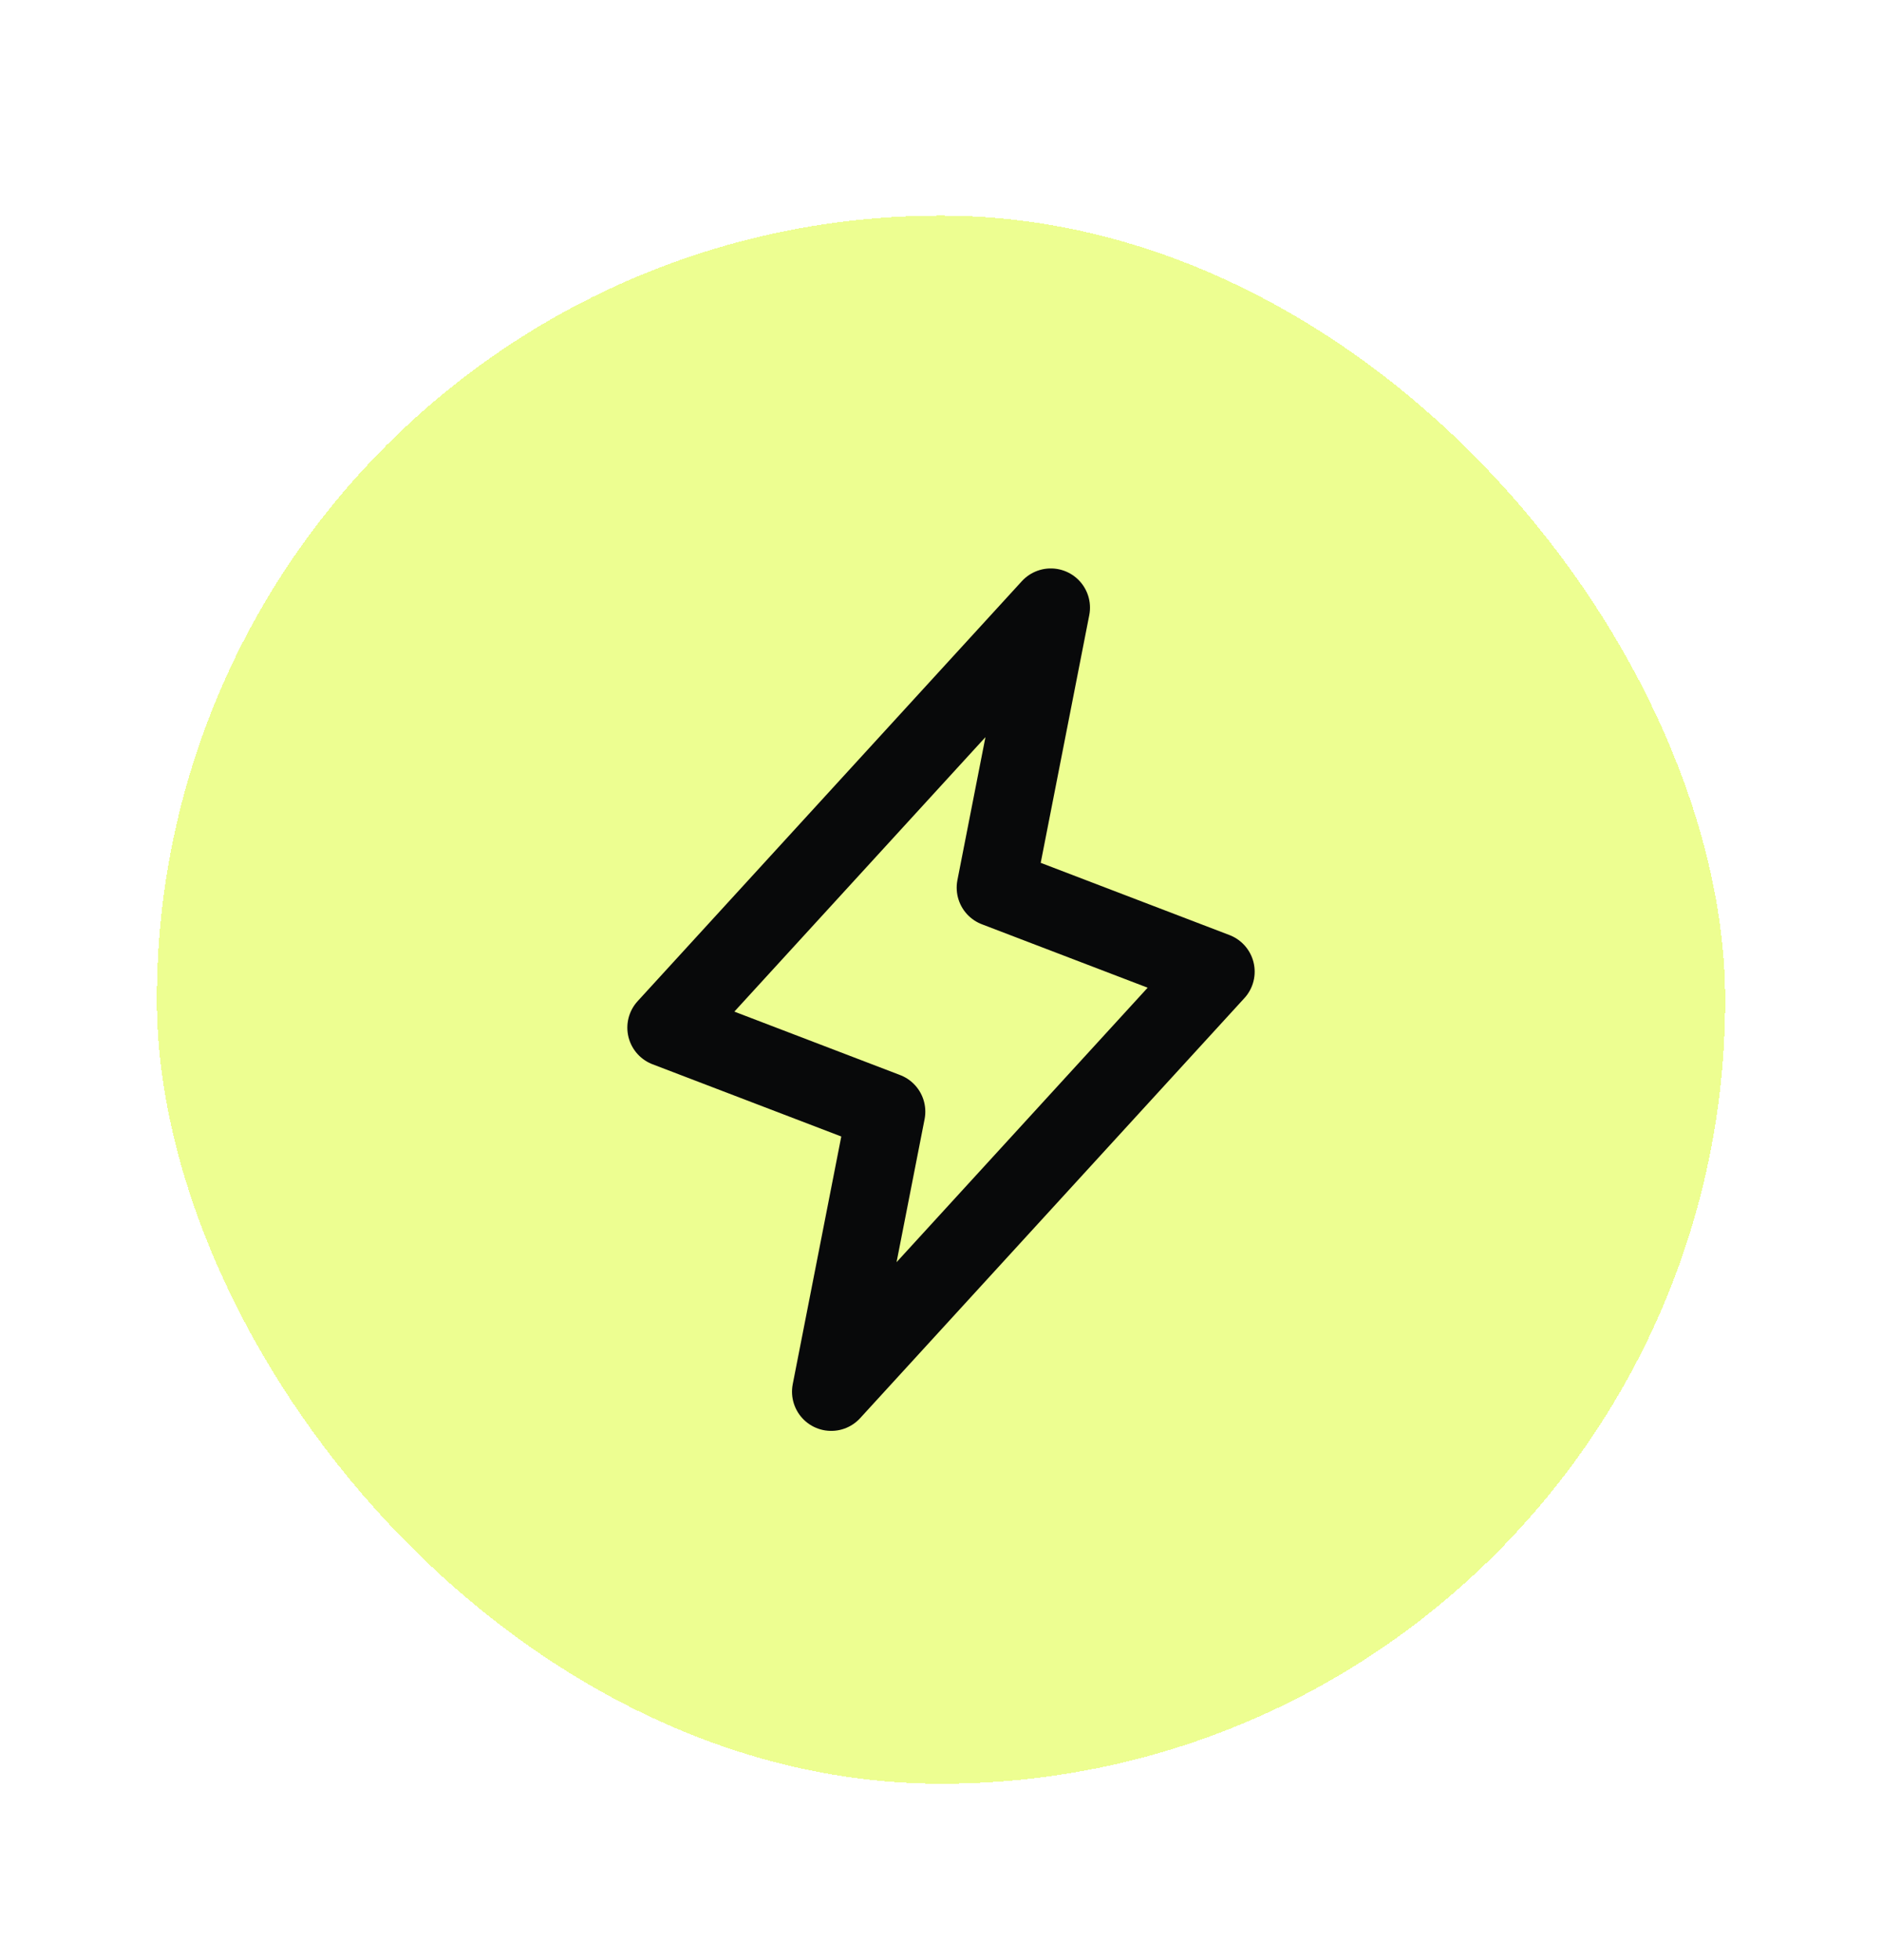 <svg width="48" height="50" viewBox="0 0 48 50" fill="none" xmlns="http://www.w3.org/2000/svg">
<g filter="url(#filter0_d_38_201)">
<rect x="4" y="3" width="40" height="40" rx="20" fill="#D9D9D9" shape-rendering="crispEdges"/>
<rect x="4" y="3" width="40" height="40" rx="20" fill="black" fill-opacity="0.2" shape-rendering="crispEdges"/>
<rect x="4" y="3" width="40" height="40" rx="20" fill="#C1FFA6" shape-rendering="crispEdges"/>
<rect x="4" y="3" width="40" height="40" rx="20" fill="#CEF4FD" shape-rendering="crispEdges"/>
<rect x="4" y="3" width="40" height="40" rx="20" fill="#EDFE91" shape-rendering="crispEdges"/>
<rect x="2.75" y="1.75" width="42.5" height="42.5" rx="21.25" stroke="white" stroke-width="2.5" shape-rendering="crispEdges"/>
<path d="M26.8 13L25.4 20.143L31 22.286L21.2 33L22.6 25.857L17 23.714L26.8 13Z" stroke="#08090A" stroke-width="2" stroke-linecap="round" stroke-linejoin="round"/>
</g>
<defs>
<filter id="filter0_d_38_201" x="0.25" y="0.5" width="47.5" height="48.75" filterUnits="userSpaceOnUse" color-interpolation-filters="sRGB">
<feFlood flood-opacity="0" result="BackgroundImageFix"/>
<feColorMatrix in="SourceAlpha" type="matrix" values="0 0 0 0 0 0 0 0 0 0 0 0 0 0 0 0 0 0 127 0" result="hardAlpha"/>
<feOffset dy="2.5"/>
<feGaussianBlur stdDeviation="0.625"/>
<feComposite in2="hardAlpha" operator="out"/>
<feColorMatrix type="matrix" values="0 0 0 0 0 0 0 0 0 0 0 0 0 0 0 0 0 0 0.1 0"/>
<feBlend mode="normal" in2="BackgroundImageFix" result="effect1_dropShadow_38_201"/>
<feBlend mode="normal" in="SourceGraphic" in2="effect1_dropShadow_38_201" result="shape"/>
</filter>
</defs>
</svg>
